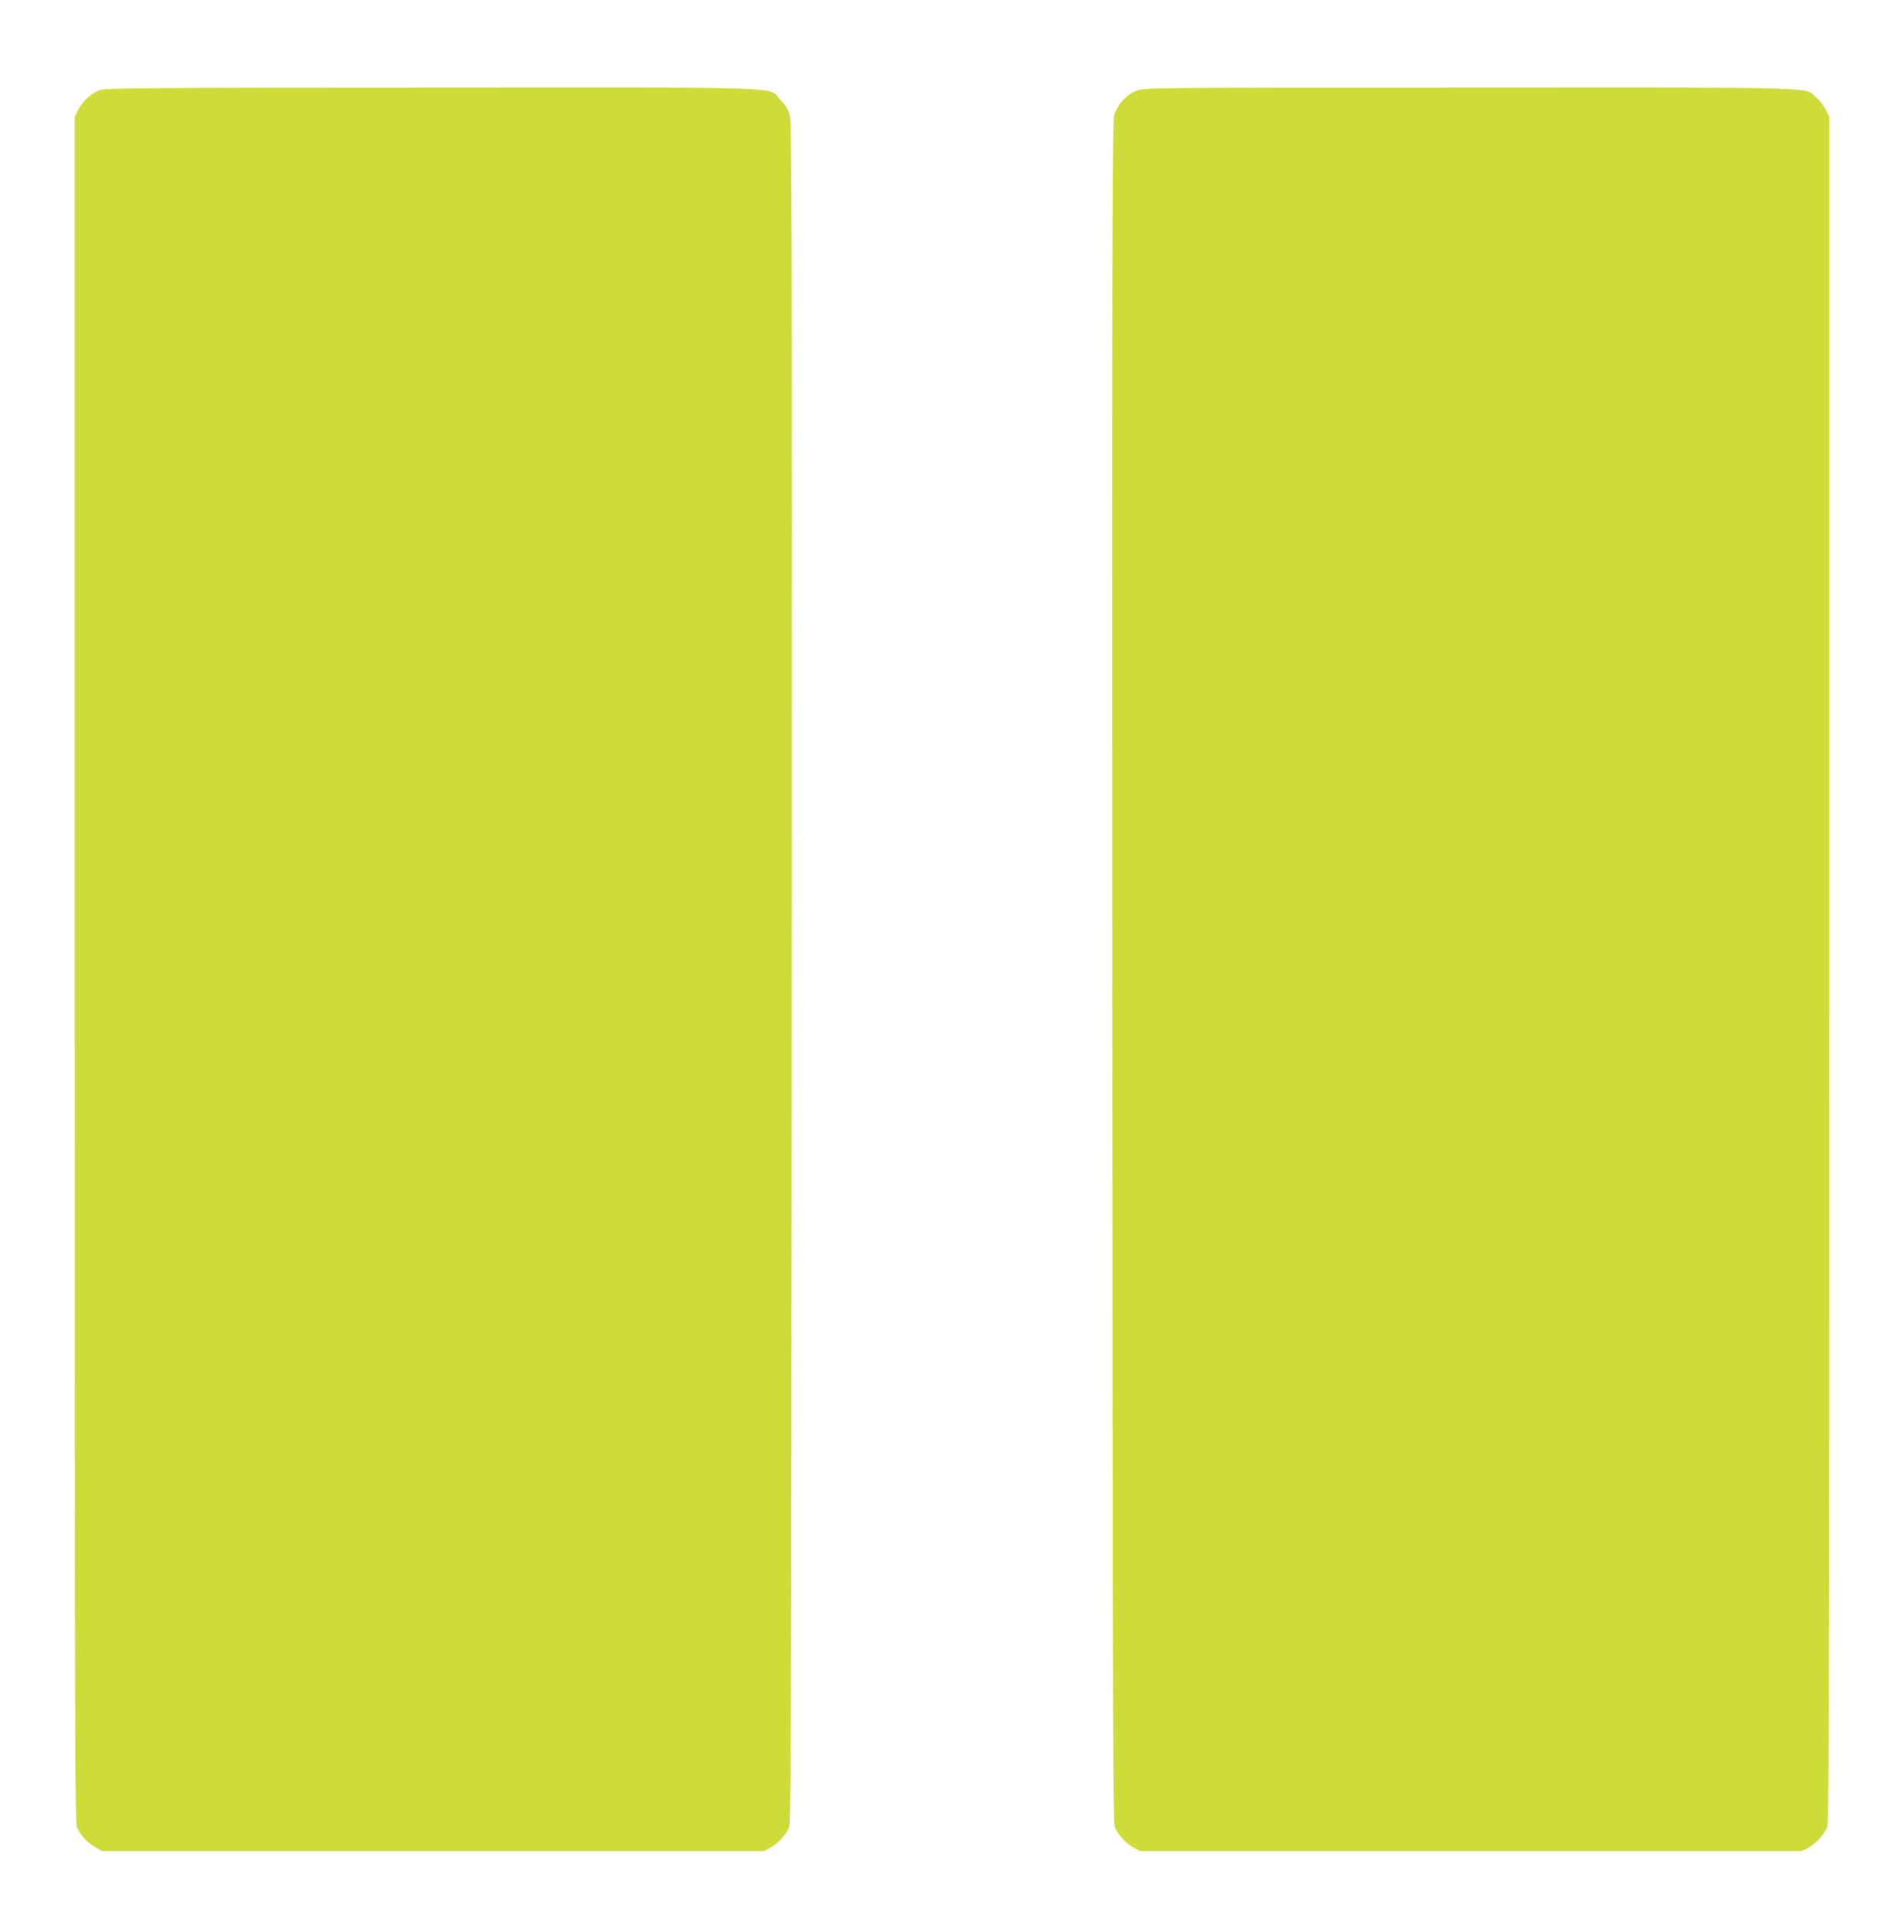 <?xml version="1.0" standalone="no"?>
<!DOCTYPE svg PUBLIC "-//W3C//DTD SVG 20010904//EN"
 "http://www.w3.org/TR/2001/REC-SVG-20010904/DTD/svg10.dtd">
<svg version="1.0" xmlns="http://www.w3.org/2000/svg"
 width="1262pt" height="1280pt" viewBox="0 0 1262 1280"
 preserveAspectRatio="xMidYMid meet">
<g transform="translate(0,1280) scale(0.1,-0.1)"
fill="#cddc39" stroke="none">
<path d="M664 12204 c-57 -20 -118 -75 -146 -132 l-23 -47 0 -5650 c0 -5156 1
-5653 16 -5685 24 -52 65 -97 118 -128 l46 -27 2195 0 2195 0 41 22 c48 25
100 81 123 132 15 33 16 494 19 5666 2 5081 1 5635 -14 5683 -11 39 -28 67
-62 101 -89 89 134 81 -2306 80 -1867 0 -2167 -3 -2202 -15z"/>
<path d="M7533 12199 c-67 -26 -128 -93 -148 -163 -13 -45 -15 -727 -13 -5681
3 -5172 4 -5633 19 -5666 23 -51 75 -107 123 -132 l41 -22 2195 0 2195 0 41
22 c48 25 100 81 123 132 15 33 16 492 16 5686 l0 5650 -23 47 c-13 27 -42 64
-65 83 -81 70 88 65 -2296 64 -2133 0 -2157 0 -2208 -20z"/>
</g>
</svg>
